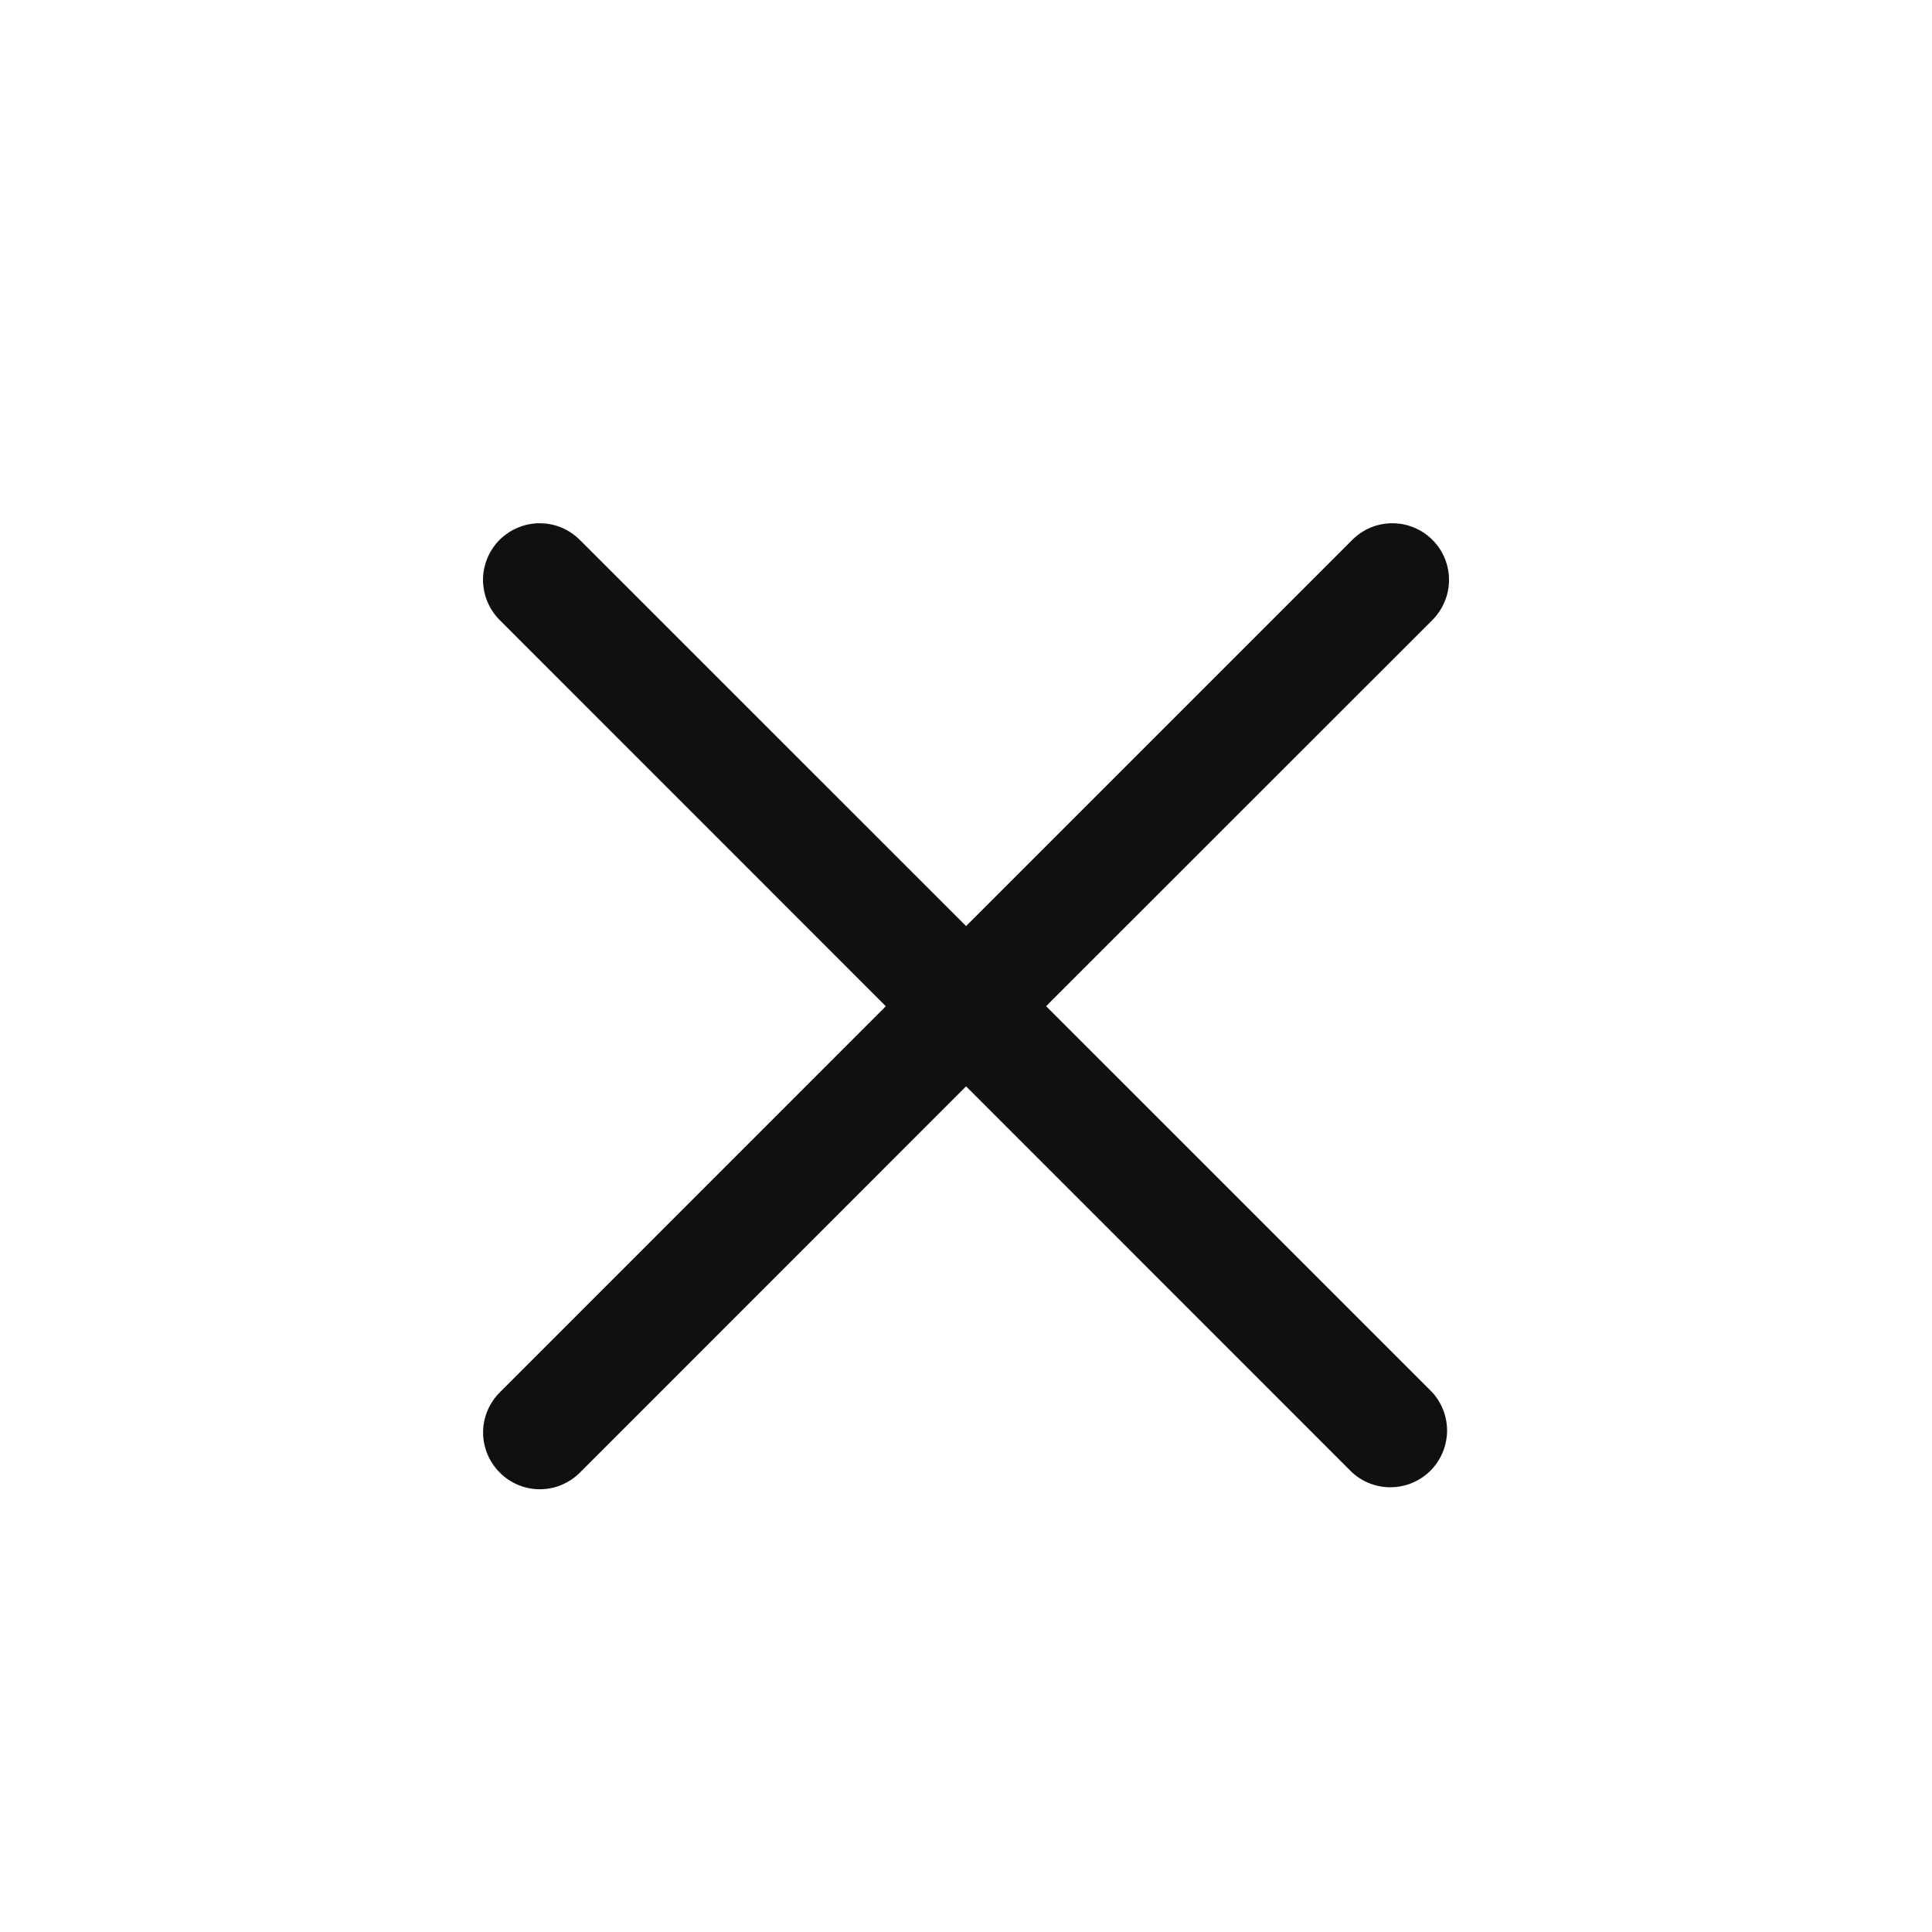 <svg width="24" height="24" viewBox="0 0 24 24" fill="none" xmlns="http://www.w3.org/2000/svg">
<path d="M11.004 12.5L6.207 7.702C6.141 7.636 6.09 7.559 6.054 7.473C6.019 7.388 6.001 7.297 6 7.204C6 7.112 6.019 7.02 6.054 6.935C6.089 6.849 6.141 6.772 6.206 6.706C6.272 6.641 6.349 6.589 6.435 6.554C6.52 6.518 6.611 6.5 6.704 6.5C6.796 6.5 6.888 6.518 6.973 6.553C7.059 6.589 7.136 6.641 7.202 6.706L12.001 11.504L16.799 6.706C16.864 6.641 16.942 6.589 17.027 6.553C17.113 6.518 17.204 6.5 17.297 6.5C17.389 6.5 17.48 6.518 17.566 6.554C17.651 6.589 17.729 6.641 17.794 6.706C17.86 6.772 17.911 6.849 17.947 6.935C17.982 7.02 18 7.112 18 7.204C18 7.297 17.982 7.388 17.946 7.473C17.911 7.559 17.859 7.636 17.794 7.702L12.995 12.499L17.794 17.298C17.915 17.432 17.98 17.608 17.976 17.788C17.971 17.969 17.897 18.142 17.769 18.27C17.641 18.397 17.469 18.471 17.288 18.475C17.107 18.48 16.932 18.414 16.798 18.293L12.001 13.495L7.204 18.293C7.139 18.358 7.061 18.41 6.976 18.446C6.89 18.482 6.798 18.5 6.706 18.5C6.613 18.5 6.522 18.482 6.436 18.446C6.351 18.41 6.273 18.358 6.208 18.293C6.143 18.227 6.091 18.15 6.055 18.064C6.02 17.979 6.001 17.887 6.001 17.795C6.001 17.702 6.02 17.611 6.055 17.525C6.091 17.44 6.143 17.362 6.208 17.297L11.004 12.5Z" fill="#101010"/>
</svg>
